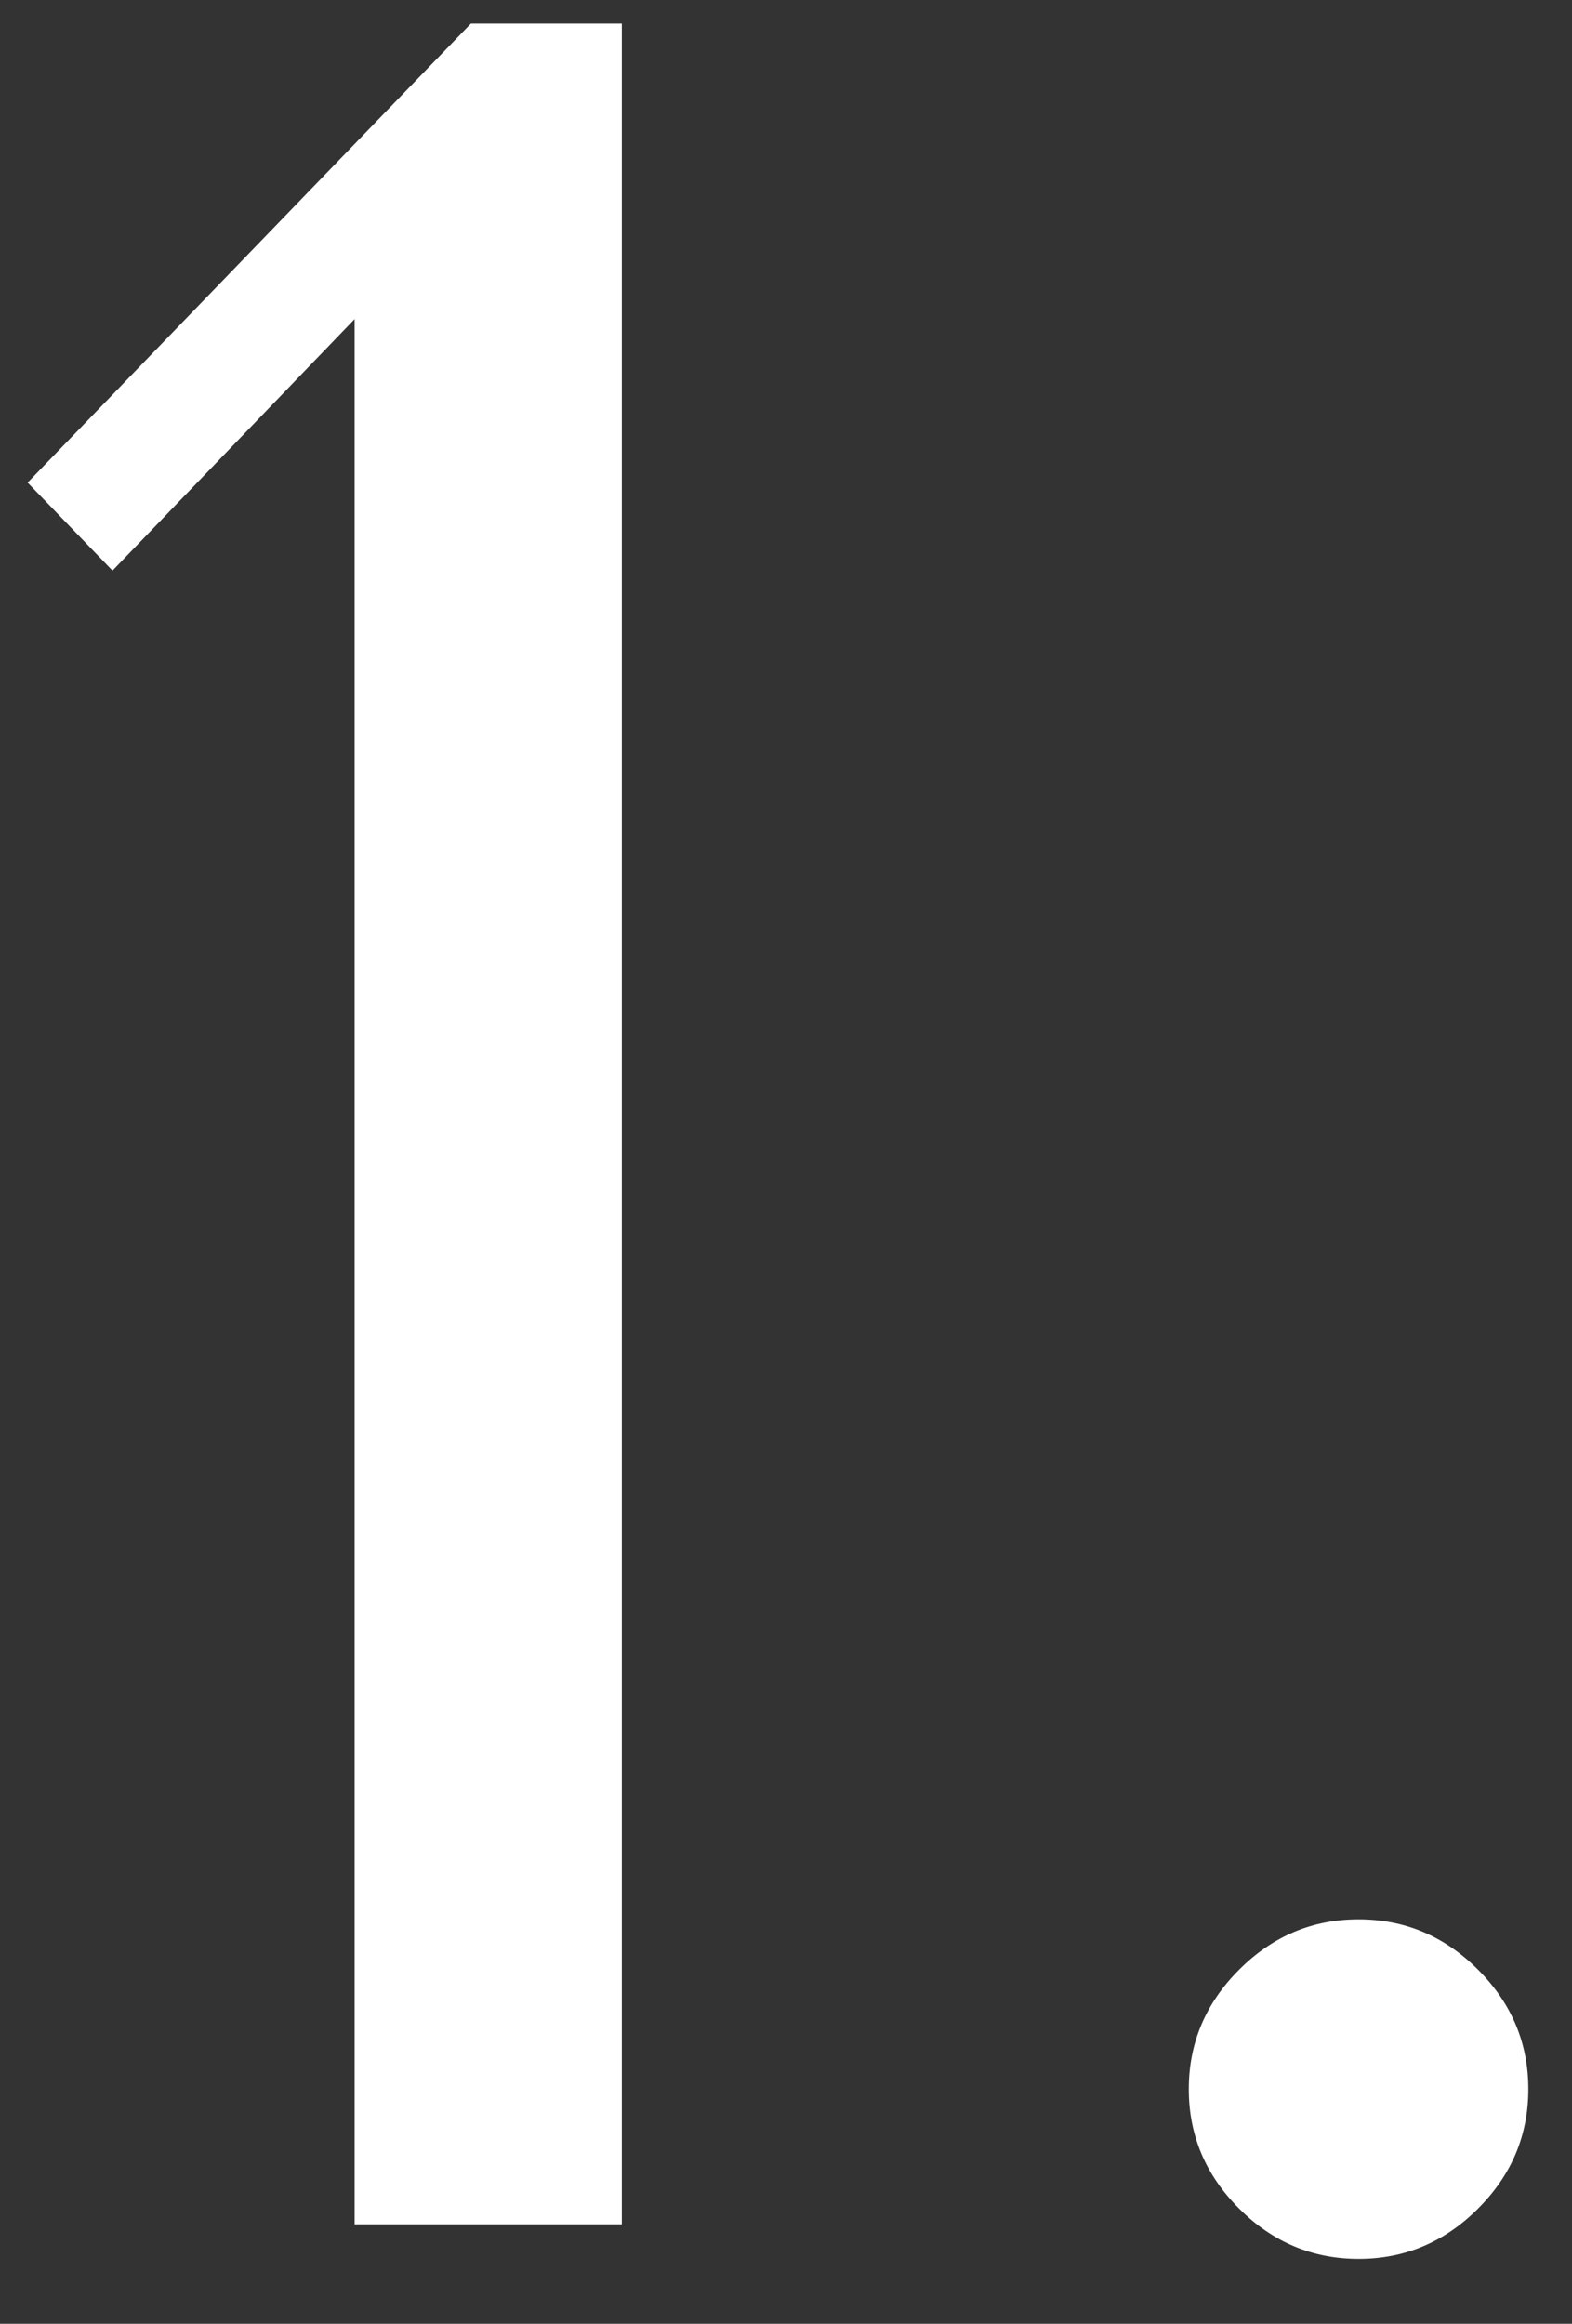 <?xml version="1.0" encoding="UTF-8"?>
<svg xmlns="http://www.w3.org/2000/svg" width="23" height="34" viewBox="0 0 23 34" fill="none">
  <rect x="0" y="0" width="23" height="34" fill="#333333" stroke="none"/>
  <path d="M9.098 32.545H5.188V4.669L1.646 8.349L0.404 7.061L6.89 0.345H9.098V32.545ZM17.393 30.567C17.393 29.892 17.639 29.31 18.13 28.819C18.62 28.328 19.203 28.083 19.878 28.083C20.552 28.083 21.135 28.328 21.625 28.819C22.116 29.31 22.361 29.892 22.361 30.567C22.361 31.242 22.116 31.825 21.625 32.315C21.135 32.806 20.552 33.051 19.878 33.051C19.203 33.051 18.62 32.806 18.13 32.315C17.639 31.825 17.393 31.242 17.393 30.567Z" fill="white"></path>
</svg>
